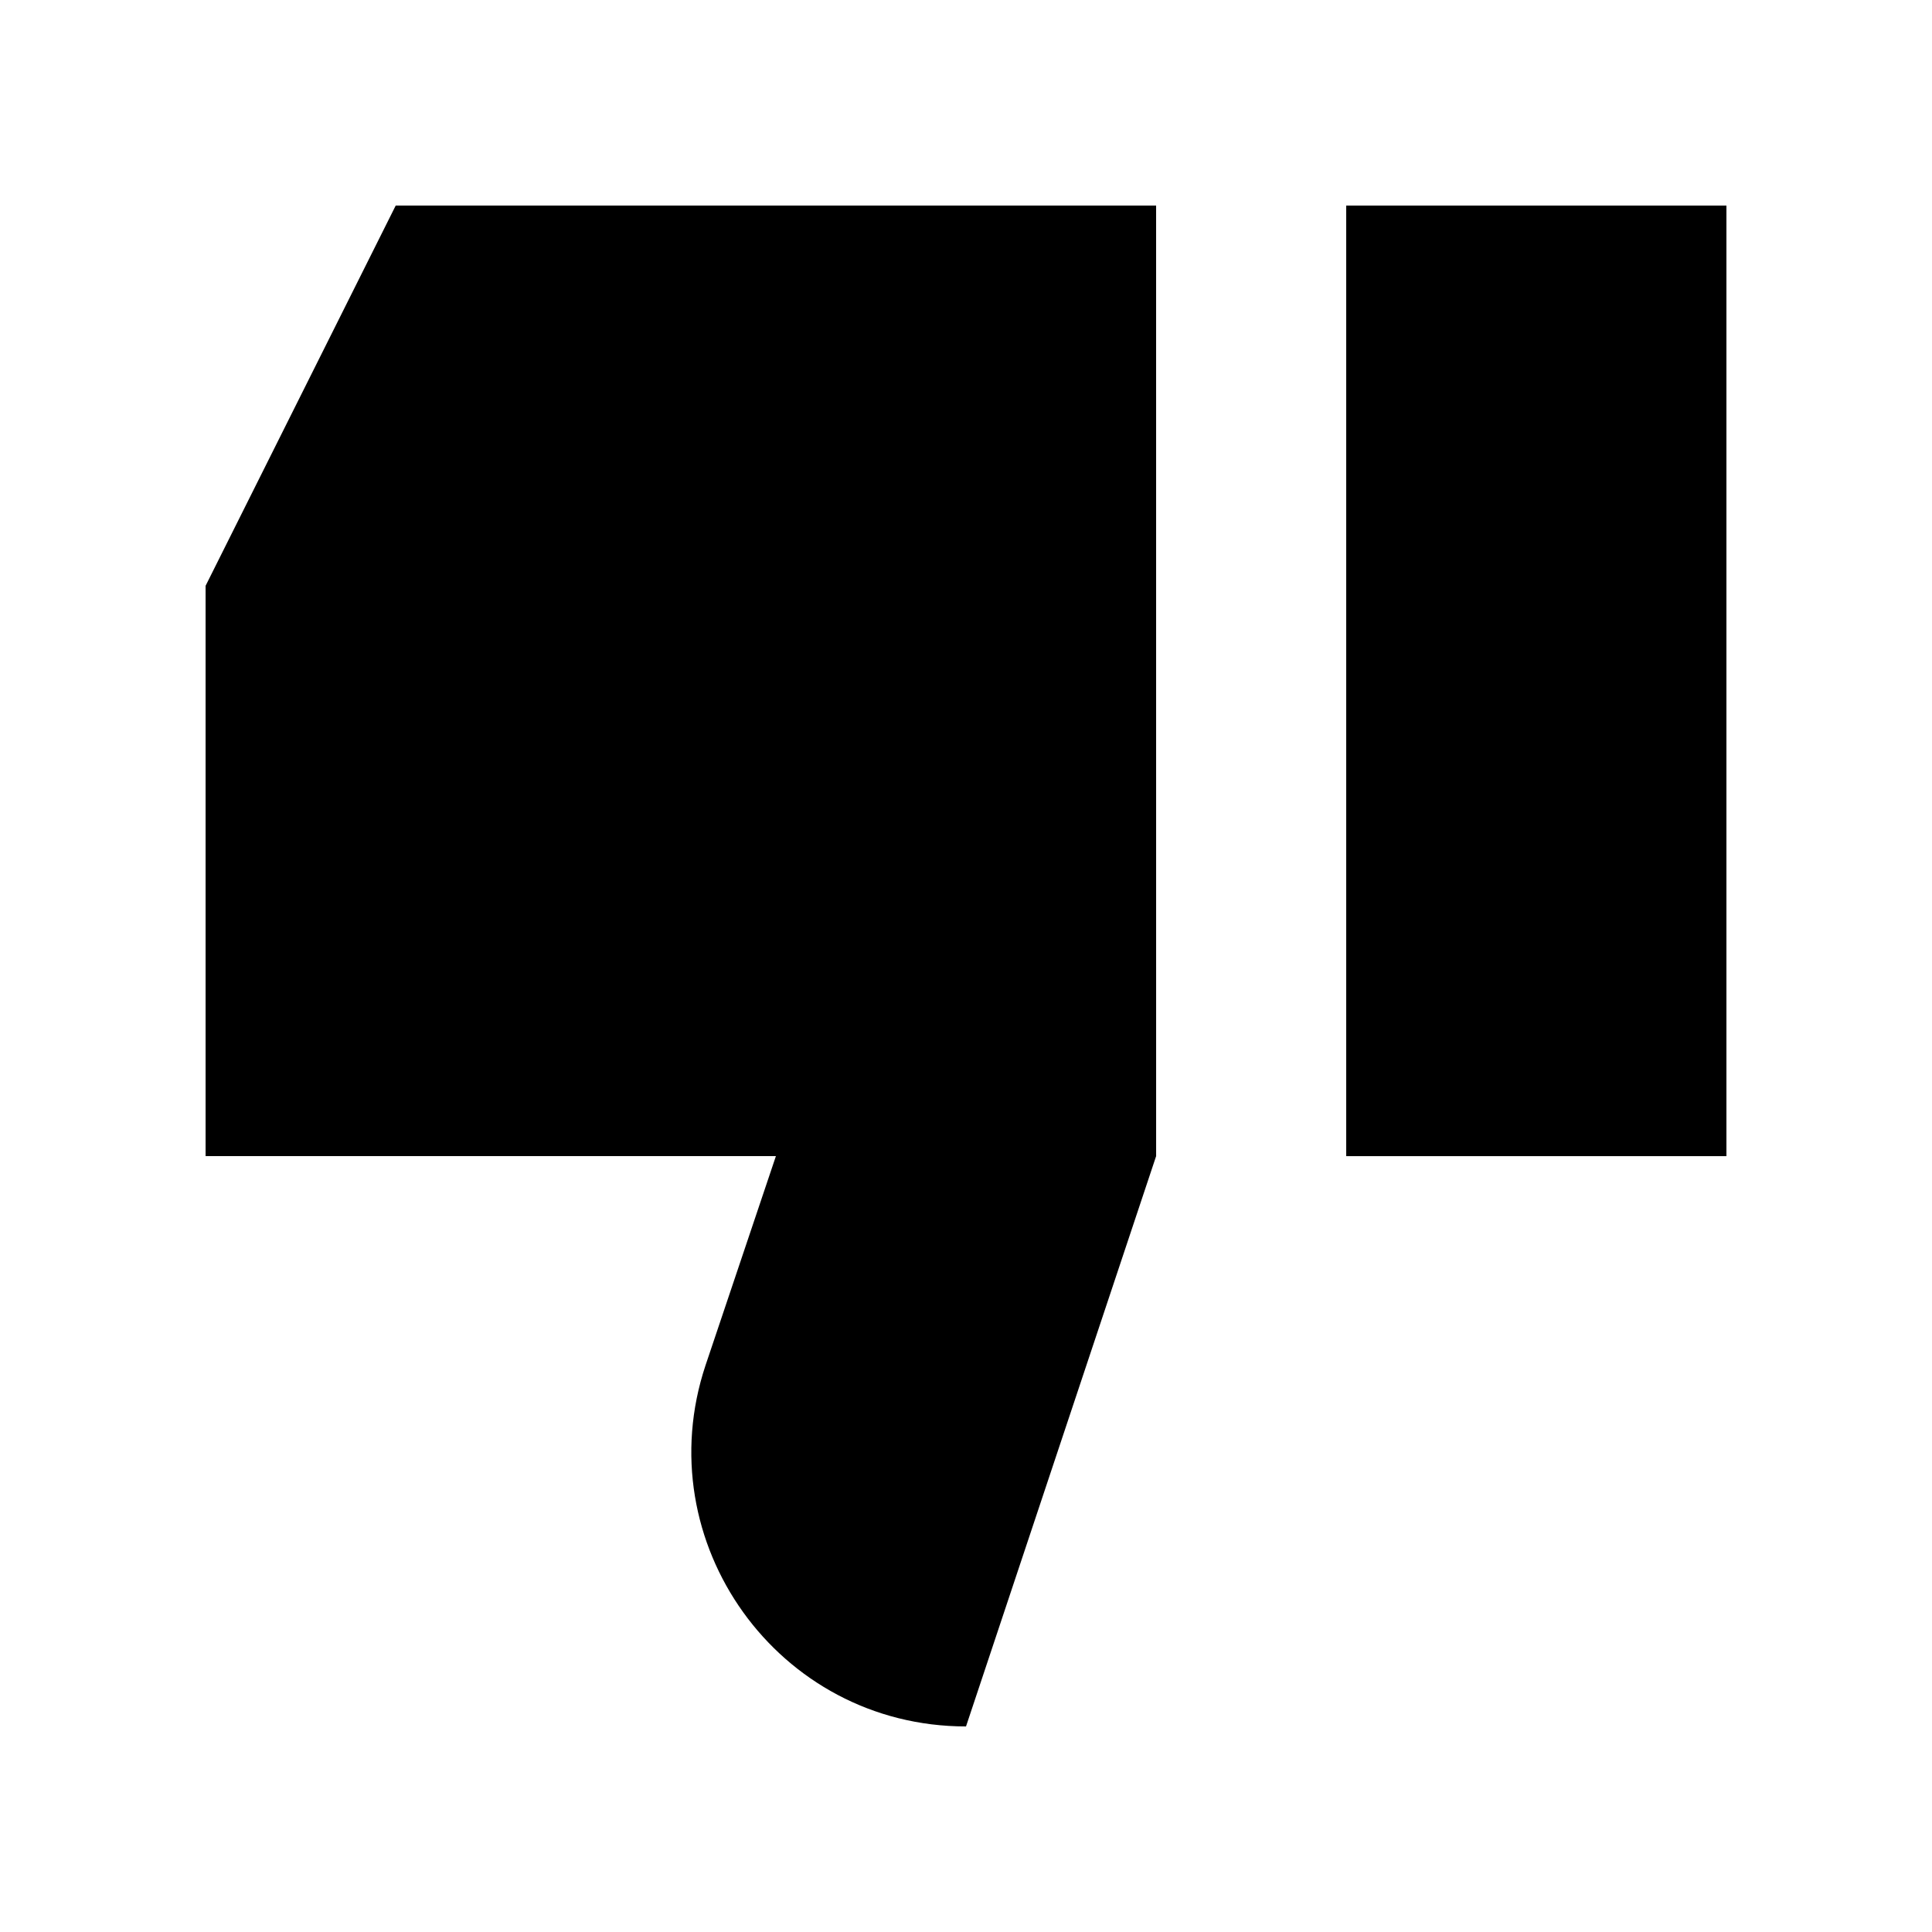 <?xml version="1.0" encoding="UTF-8"?>
<!-- Uploaded to: SVG Repo, www.svgrepo.com, Generator: SVG Repo Mixer Tools -->
<svg fill="#000000" width="800px" height="800px" version="1.1" viewBox="144 144 512 512" xmlns="http://www.w3.org/2000/svg">
 <g>
  <path d="m500.76 198.48h100.76v251.91h-100.76z"/>
  <path d="m330.98 505.8c-15.617 46.855 19.145 95.723 69.023 95.723l50.383-151.14-0.004-251.9h-201.52l-50.379 100.76v151.14h151.14z"/>
 </g>
</svg>
